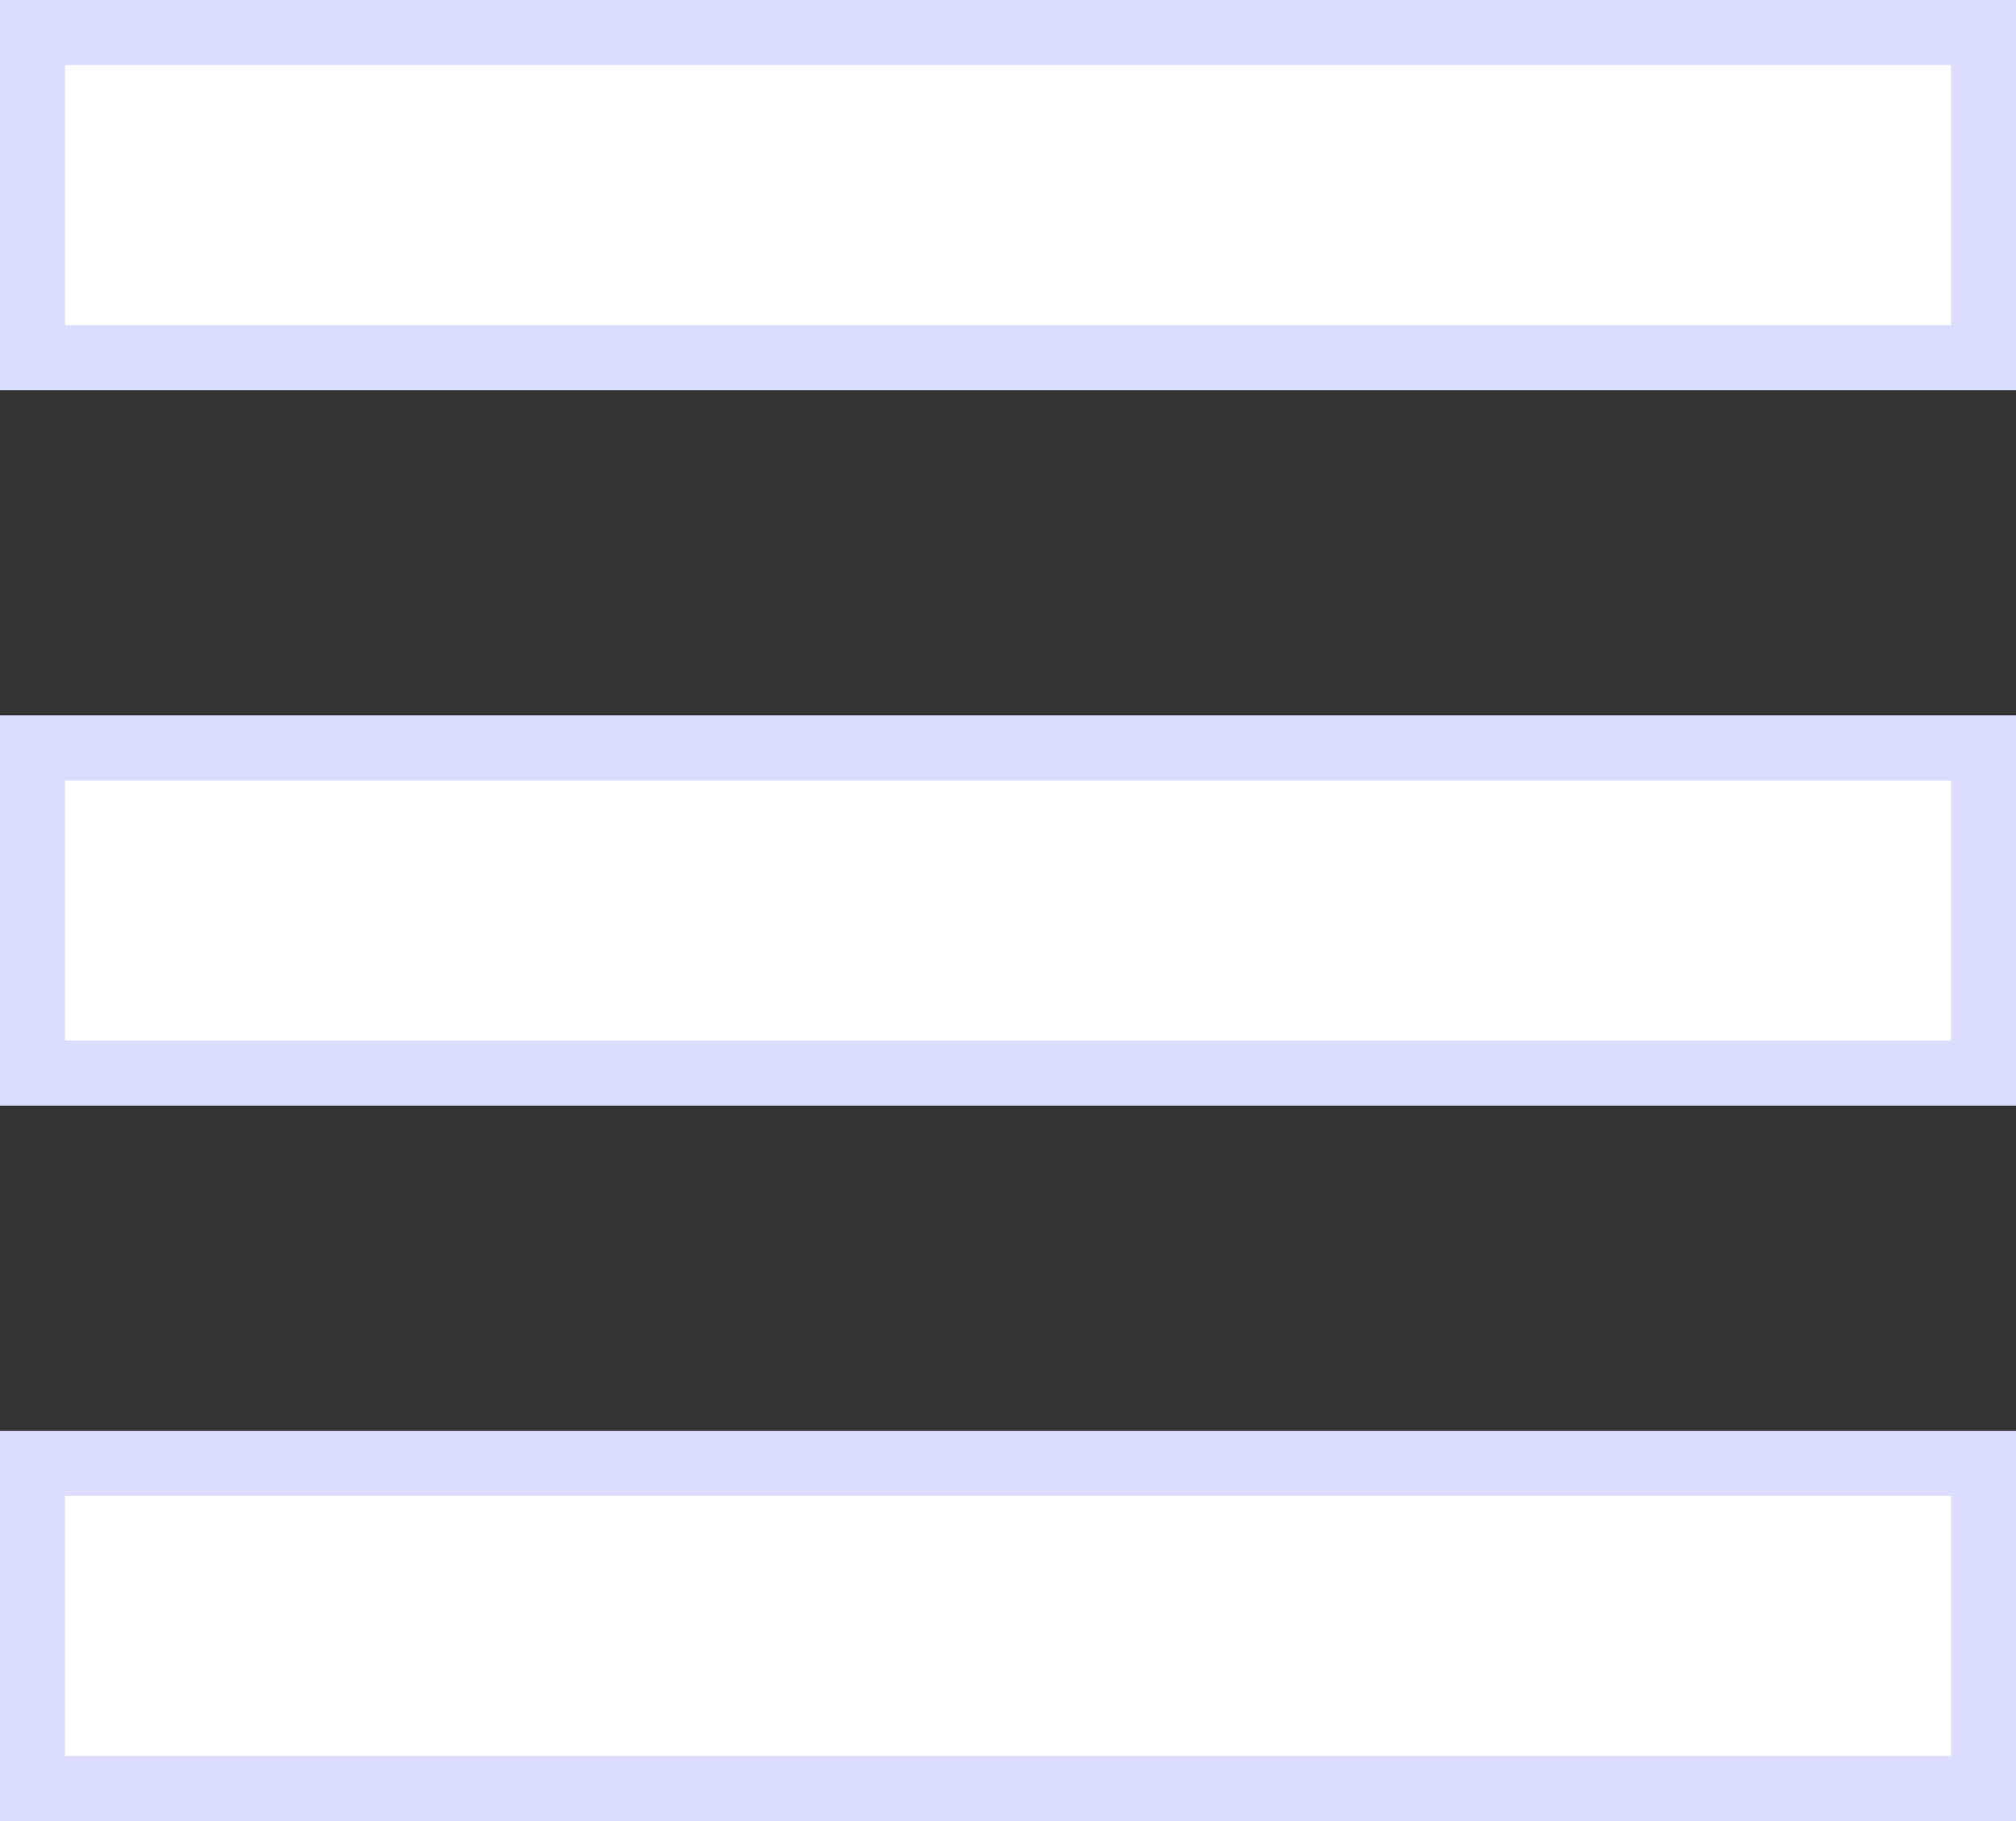 <svg width="31" height="28" viewBox="0 0 31 28" fill="none" xmlns="http://www.w3.org/2000/svg">
<rect x="0" y="0" width="31" height="28" fill="#333333" stroke="none"/>
<rect x="0.5" y="0.5" width="30" height="5" fill="white" stroke="#DBDDFF"/>
<rect x="0.5" y="11.5" width="30" height="5" fill="white" stroke="#DBDDFF"/>
<rect x="0.5" y="22.5" width="30" height="5" fill="white" stroke="#DBDDFF"/>
</svg>
